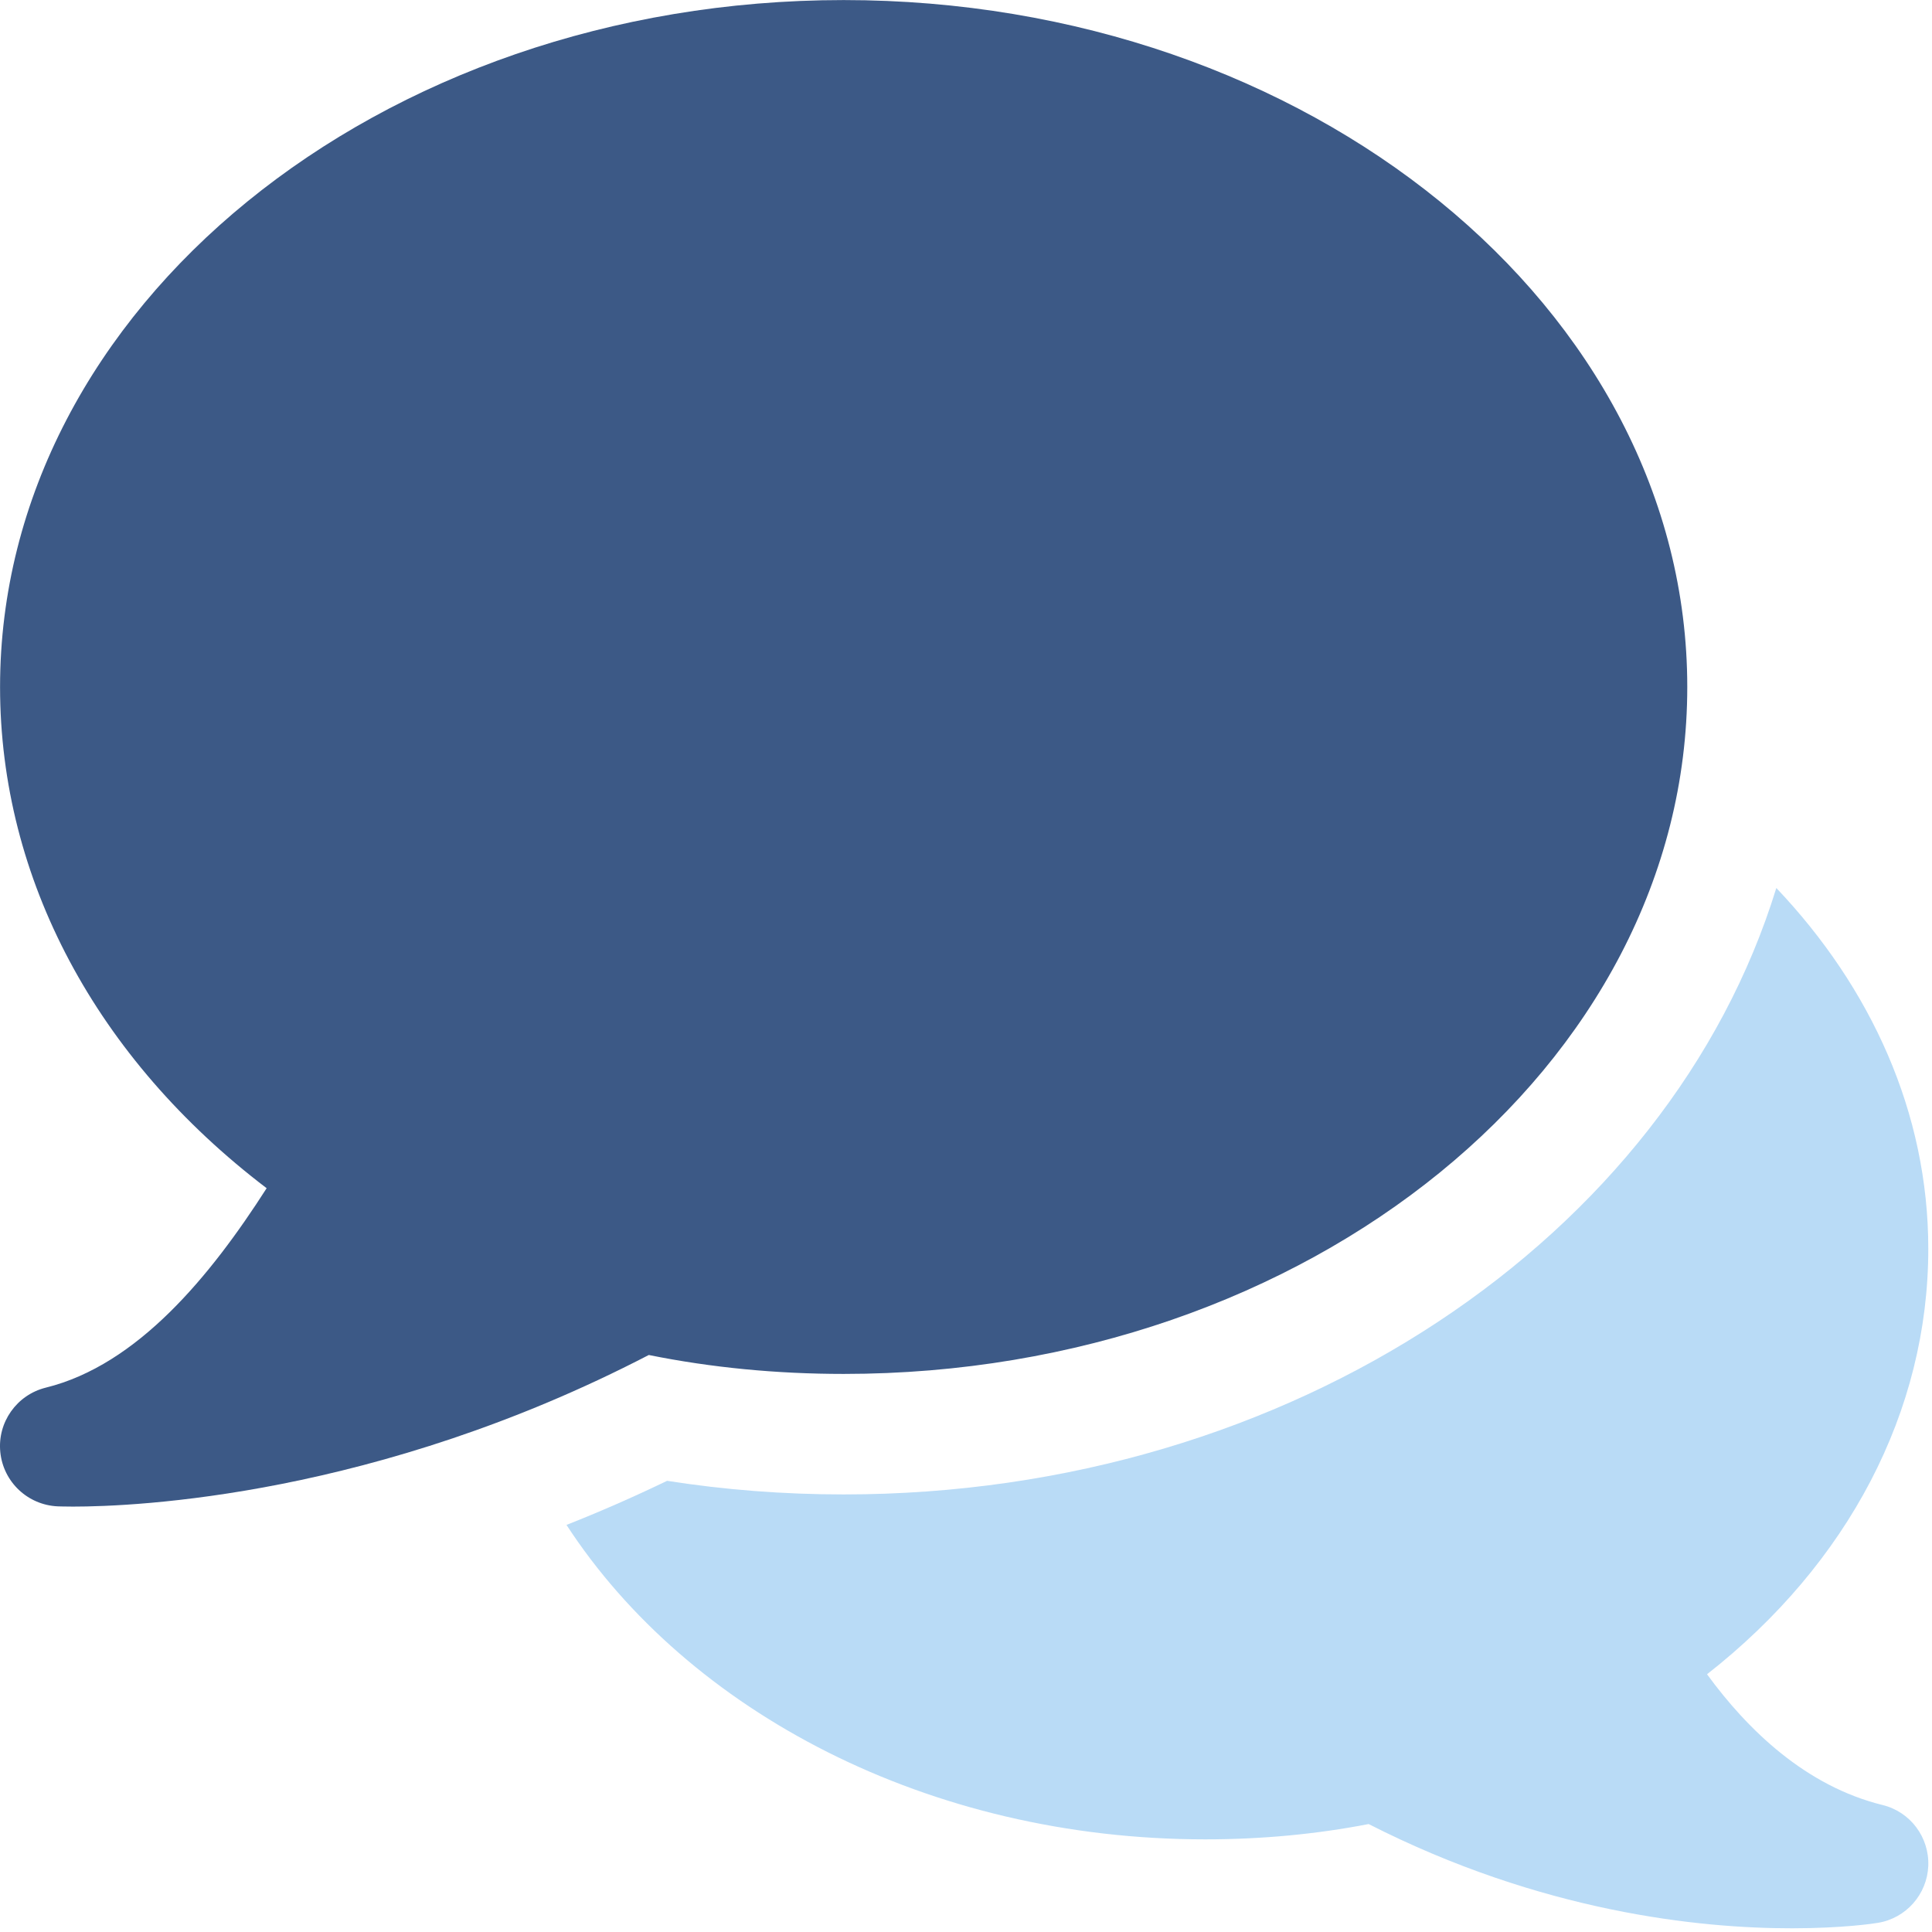 <?xml version="1.0" encoding="UTF-8"?>
<svg width="64px" height="64px" viewBox="0 0 64 64" version="1.1" xmlns="http://www.w3.org/2000/svg" xmlns:xlink="http://www.w3.org/1999/xlink">
    <title>chat (1)</title>
    <g id="UI" stroke="none" stroke-width="1" fill="none" fill-rule="evenodd">
        <g id="Onepager" transform="translate(-1283, -2040)" fill-rule="nonzero">
            <g id="Group-28" transform="translate(350, 1788)">
                <g id="chat-(1)" transform="translate(933, 252)">
                    <path d="M27.948,0.002 C12.538,0.002 0.002,10.21 0.002,22.757 C0.002,29.113 3.196,35.073 8.833,39.361 C6.969,42.271 4.557,45.218 1.515,45.968 C0.553,46.208 -0.09,47.118 0.01,48.104 C0.11,49.094 0.92,49.856 1.915,49.9 C1.958,49.9 2.13,49.908 2.418,49.908 C4.481,49.908 12.45,49.577 21.492,44.886 C23.564,45.305 25.732,45.513 27.948,45.513 C43.354,45.513 55.893,35.305 55.893,22.757 C55.893,10.21 43.354,0.002 27.948,0.002 Z" id="Path" fill="#3C5986"></path>
                    <path d="M62.36,59.793 C59.817,59.166 57.893,57.306 56.548,55.462 C61.231,51.793 63.877,46.747 63.877,41.369 C63.877,36.866 61.985,32.726 58.843,29.416 C55.294,40.95 42.811,49.505 27.948,49.505 C25.964,49.505 24.003,49.353 22.099,49.054 C20.965,49.601 19.855,50.084 18.766,50.515 C22.794,56.703 30.762,60.931 39.924,60.931 C41.797,60.931 43.613,60.759 45.338,60.424 C51.067,63.342 56.292,63.881 59.366,63.877 C61.051,63.877 62.089,63.717 62.205,63.697 C63.139,63.546 63.838,62.755 63.877,61.809 C63.913,60.863 63.283,60.017 62.36,59.793 Z" id="Path" fill="#B9DBF6"></path>
                </g>
            </g>
        </g>
    </g>
</svg>